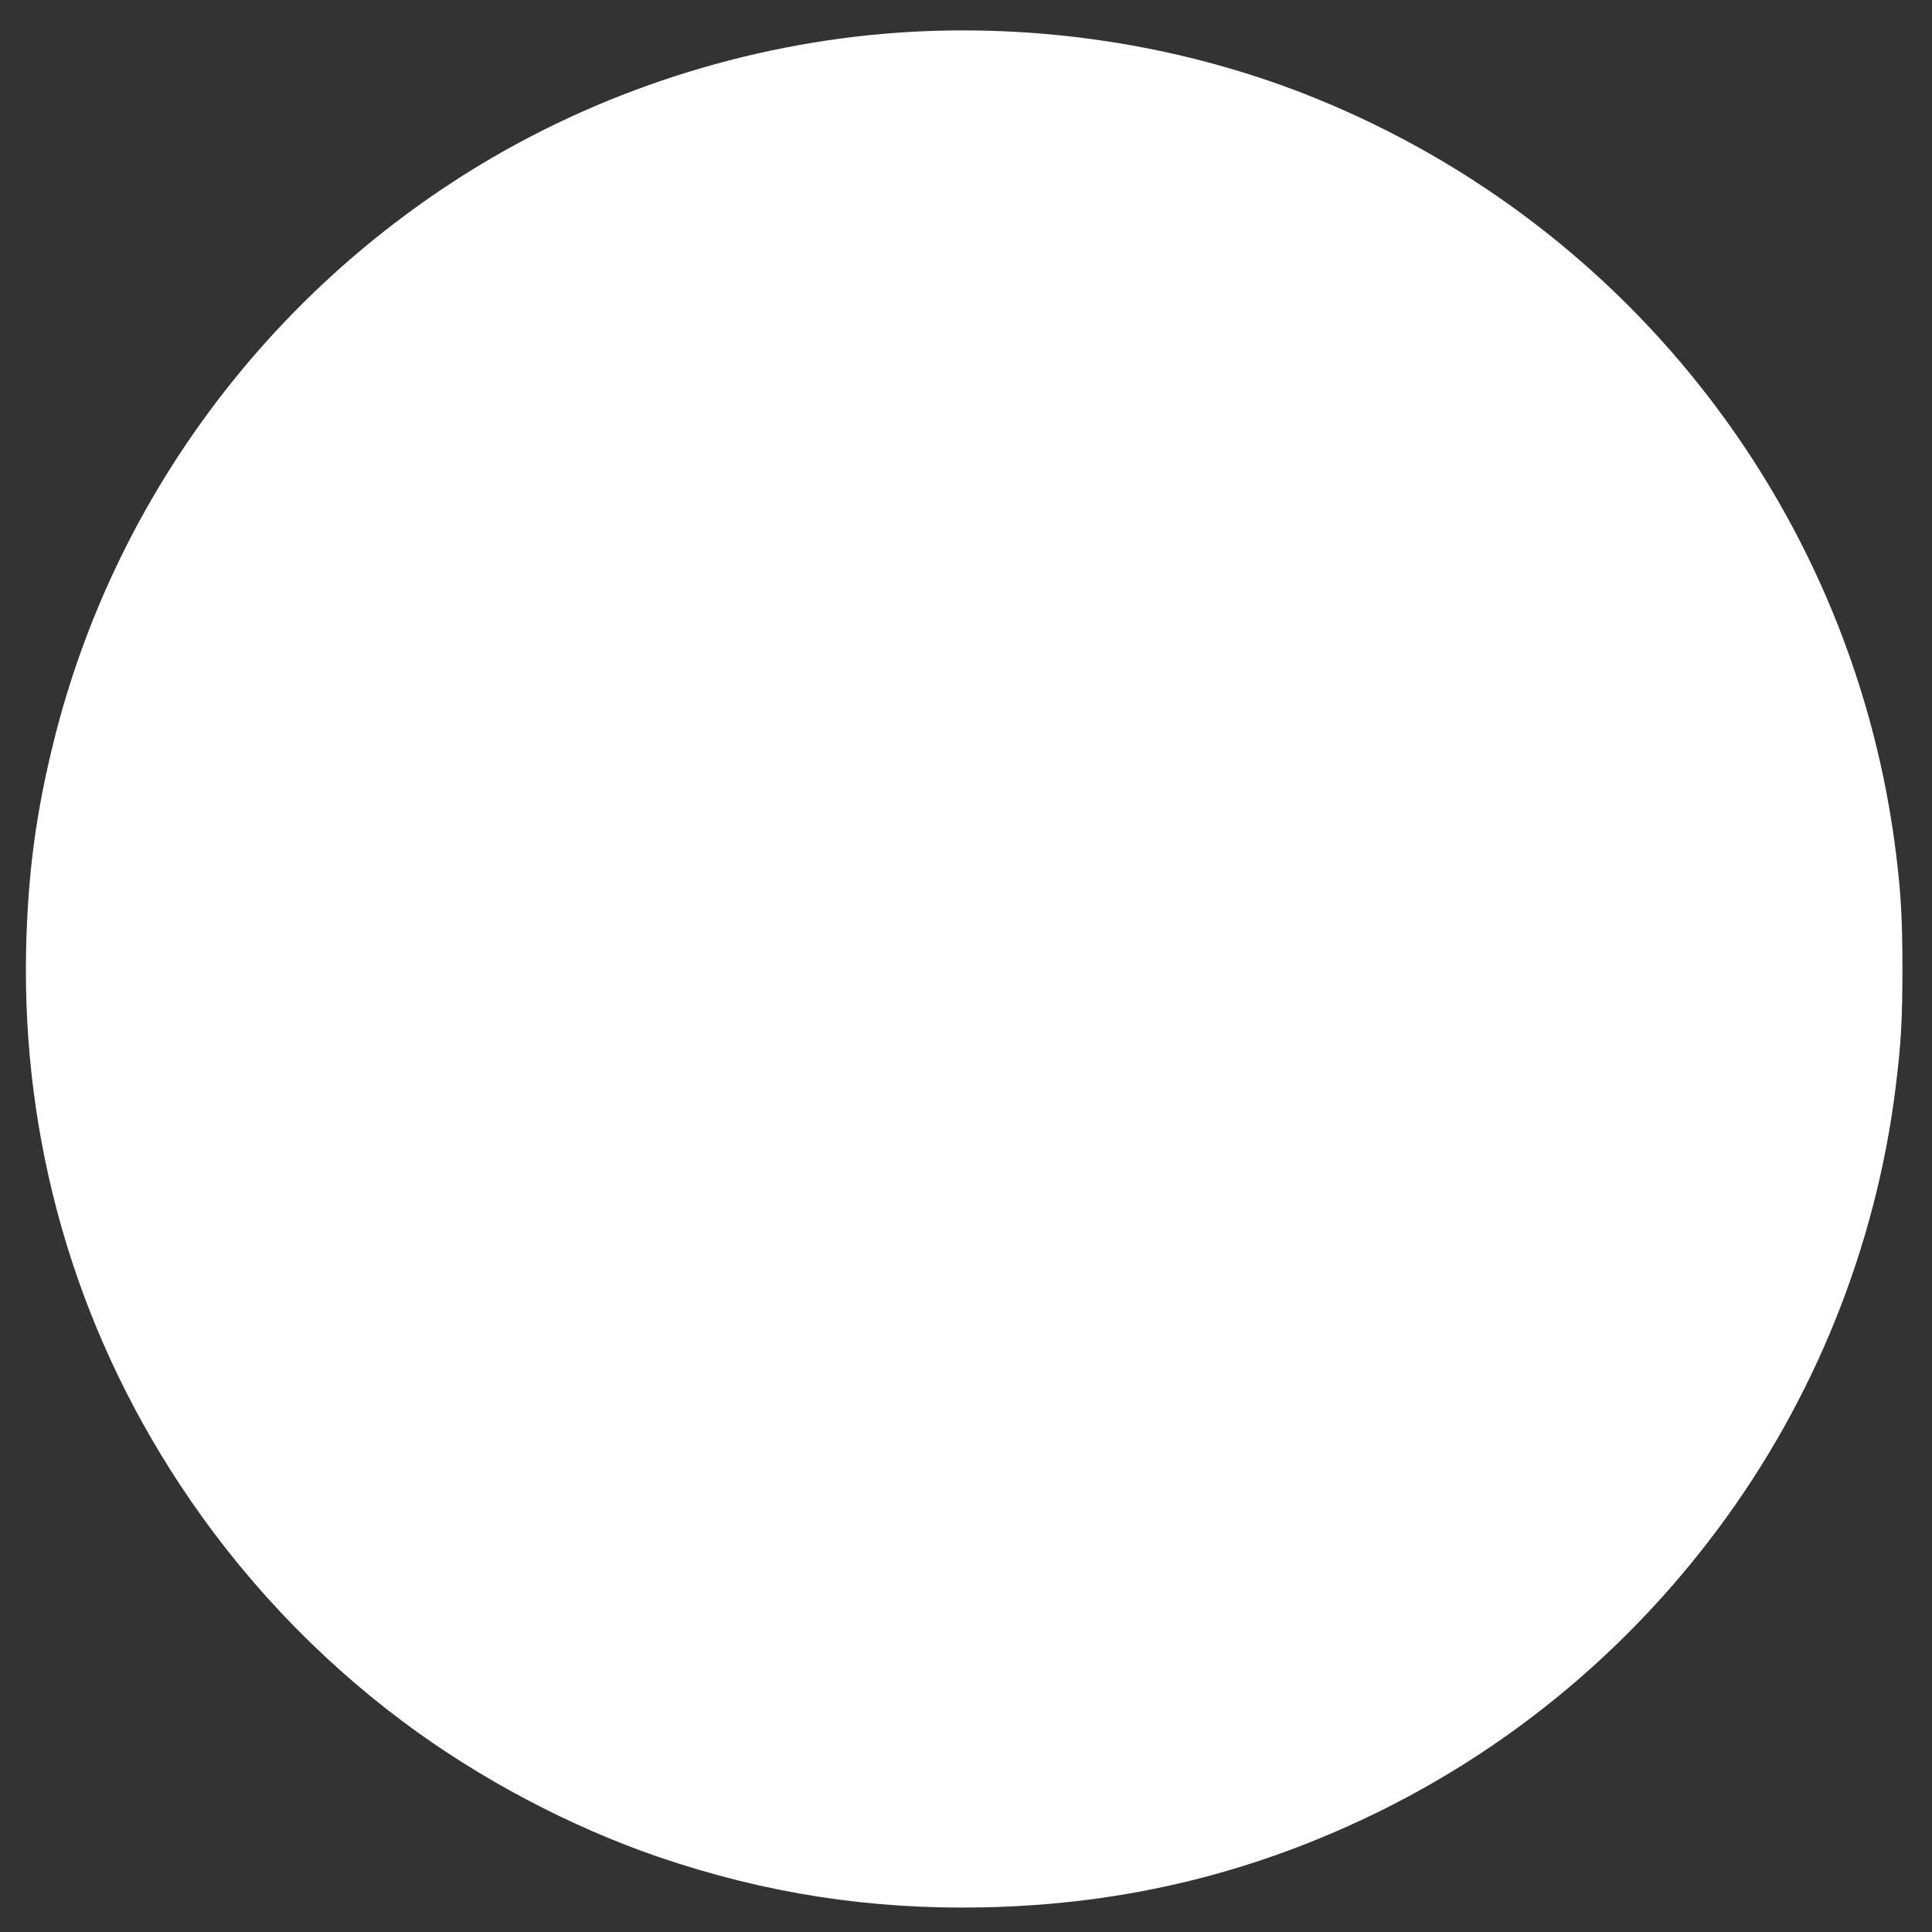 <?xml version="1.0" standalone="no"?>
<!DOCTYPE svg PUBLIC "-//W3C//DTD SVG 20010904//EN"
 "http://www.w3.org/TR/2001/REC-SVG-20010904/DTD/svg10.dtd">
<svg version="1.0" xmlns="http://www.w3.org/2000/svg"
 width="1280pt" height="1280pt" viewBox="0 0 1280 1280"
 preserveAspectRatio="xMidYMid meet">
<rect x="0" y="0" width="1280" height="1280" fill="#333333" stroke="none"/>
<g transform="translate(0,1280) scale(0.1,-0.1)"
fill="#ffffff" stroke="none">
<path d="M6035 12589 c-998 -56 -1995 -363 -2852 -880 -1413 -853 -2432 -2229
-2827 -3821 -118 -475 -171 -874 -183 -1373 -28 -1269 320 -2488 1015 -3545
399 -608 902 -1143 1484 -1578 506 -378 1108 -696 1700 -898 701 -238 1389
-345 2133 -331 952 18 1821 231 2666 652 869 435 1620 1064 2207 1850 640 856
1050 1873 1181 2930 36 289 45 446 45 785 0 324 -9 490 -40 746 -271 2244
-1738 4162 -3838 5019 -837 341 -1770 495 -2691 444z"/>
</g>
</svg>
